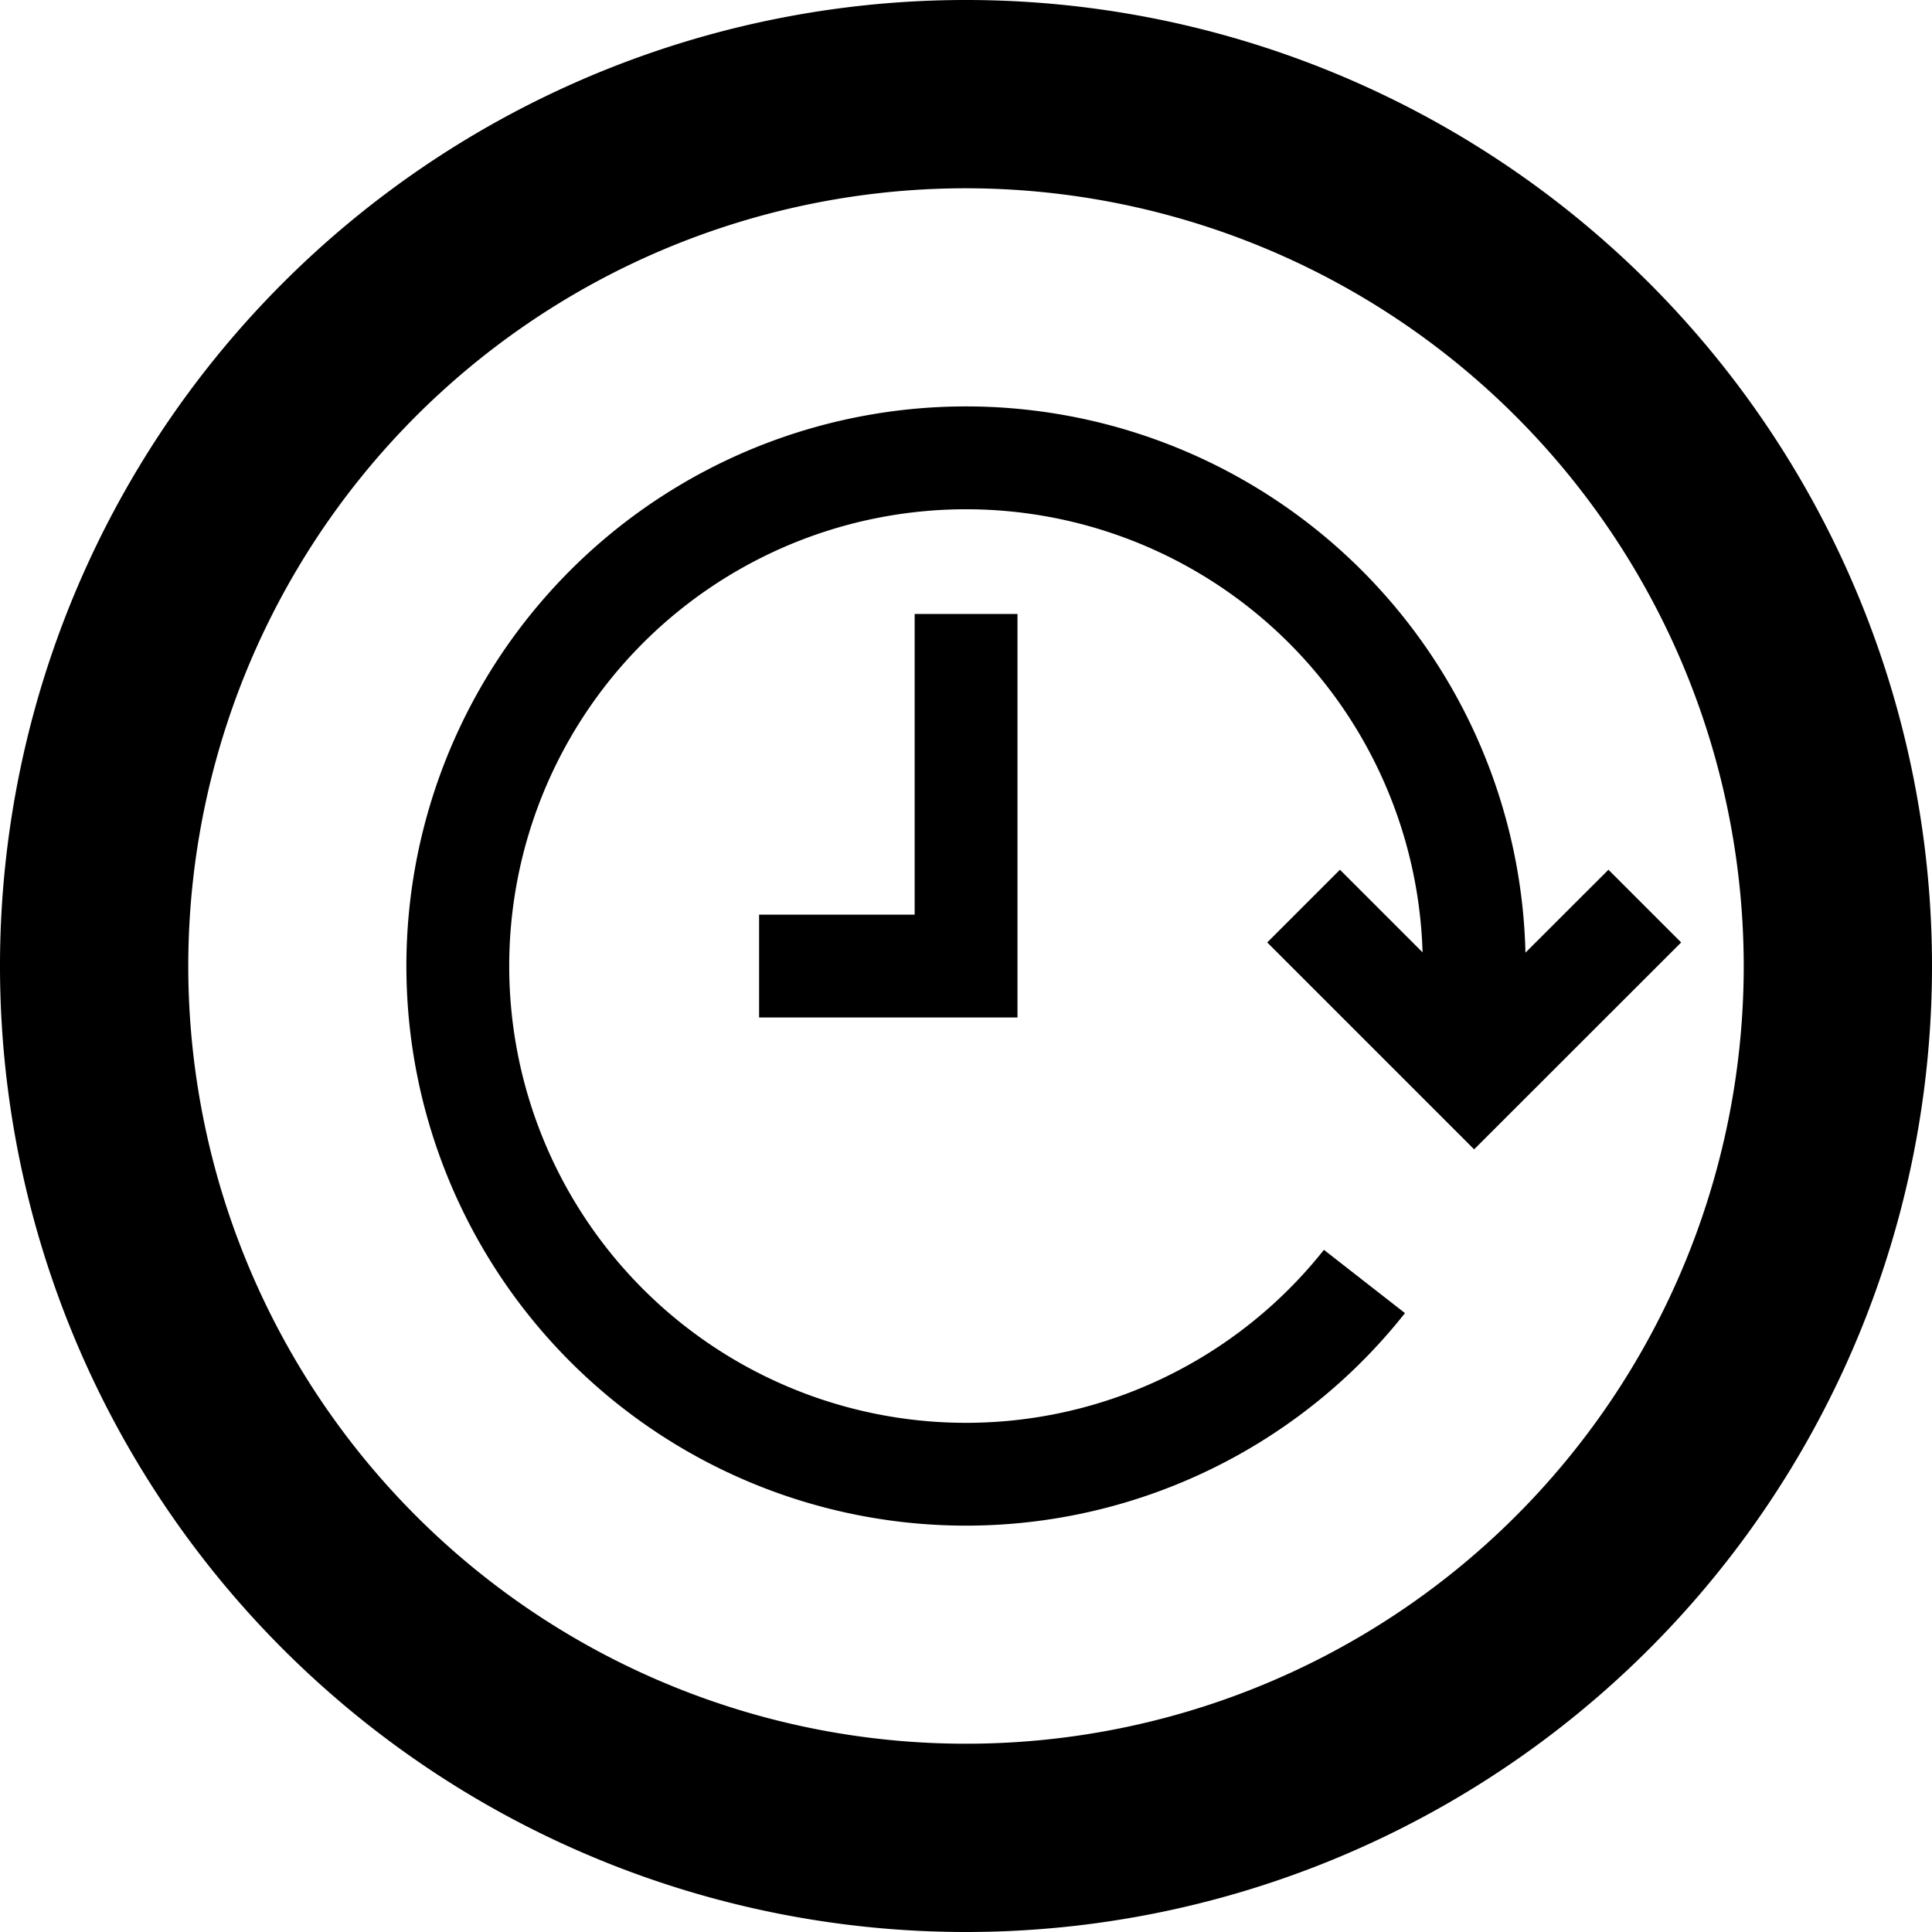 <svg xmlns="http://www.w3.org/2000/svg" viewBox="0 0 141.1 141.1">
  <title>Danger_Entreposage</title>
  <g id="Calque_2" data-name="Calque 2">
    <g id="Calque_1-2" data-name="Calque 1">
      <g>
        <path d="M111.17,75.12a43.44,43.44,0,0,0,.25-4.57,40.87,40.87,0,1,0-8.81,25.35l-5.92-4.62a33.36,33.36,0,1,1,7.22-20.73,34.28,34.28,0,0,1-.2,3.67Z"/>
        <polygon points="66.8 44.84 66.8 66.8 55.44 66.8 55.44 74.31 74.31 74.31 74.31 44.84 66.8 44.84"/>
        <polygon points="97.86 63.52 92.55 68.83 107.66 83.94 122.78 68.83 117.47 63.52 107.66 73.32 97.86 63.52"/>
        <path d="M70.55,141.1A70.55,70.55,0,1,1,141.1,70.55,70.55,70.55,0,0,1,70.55,141.1m0-127.35a56.8,56.8,0,1,0,56.8,56.8h0a56.85,56.85,0,0,0-56.8-56.8"/>
      </g>
    </g>
  </g>
</svg>
